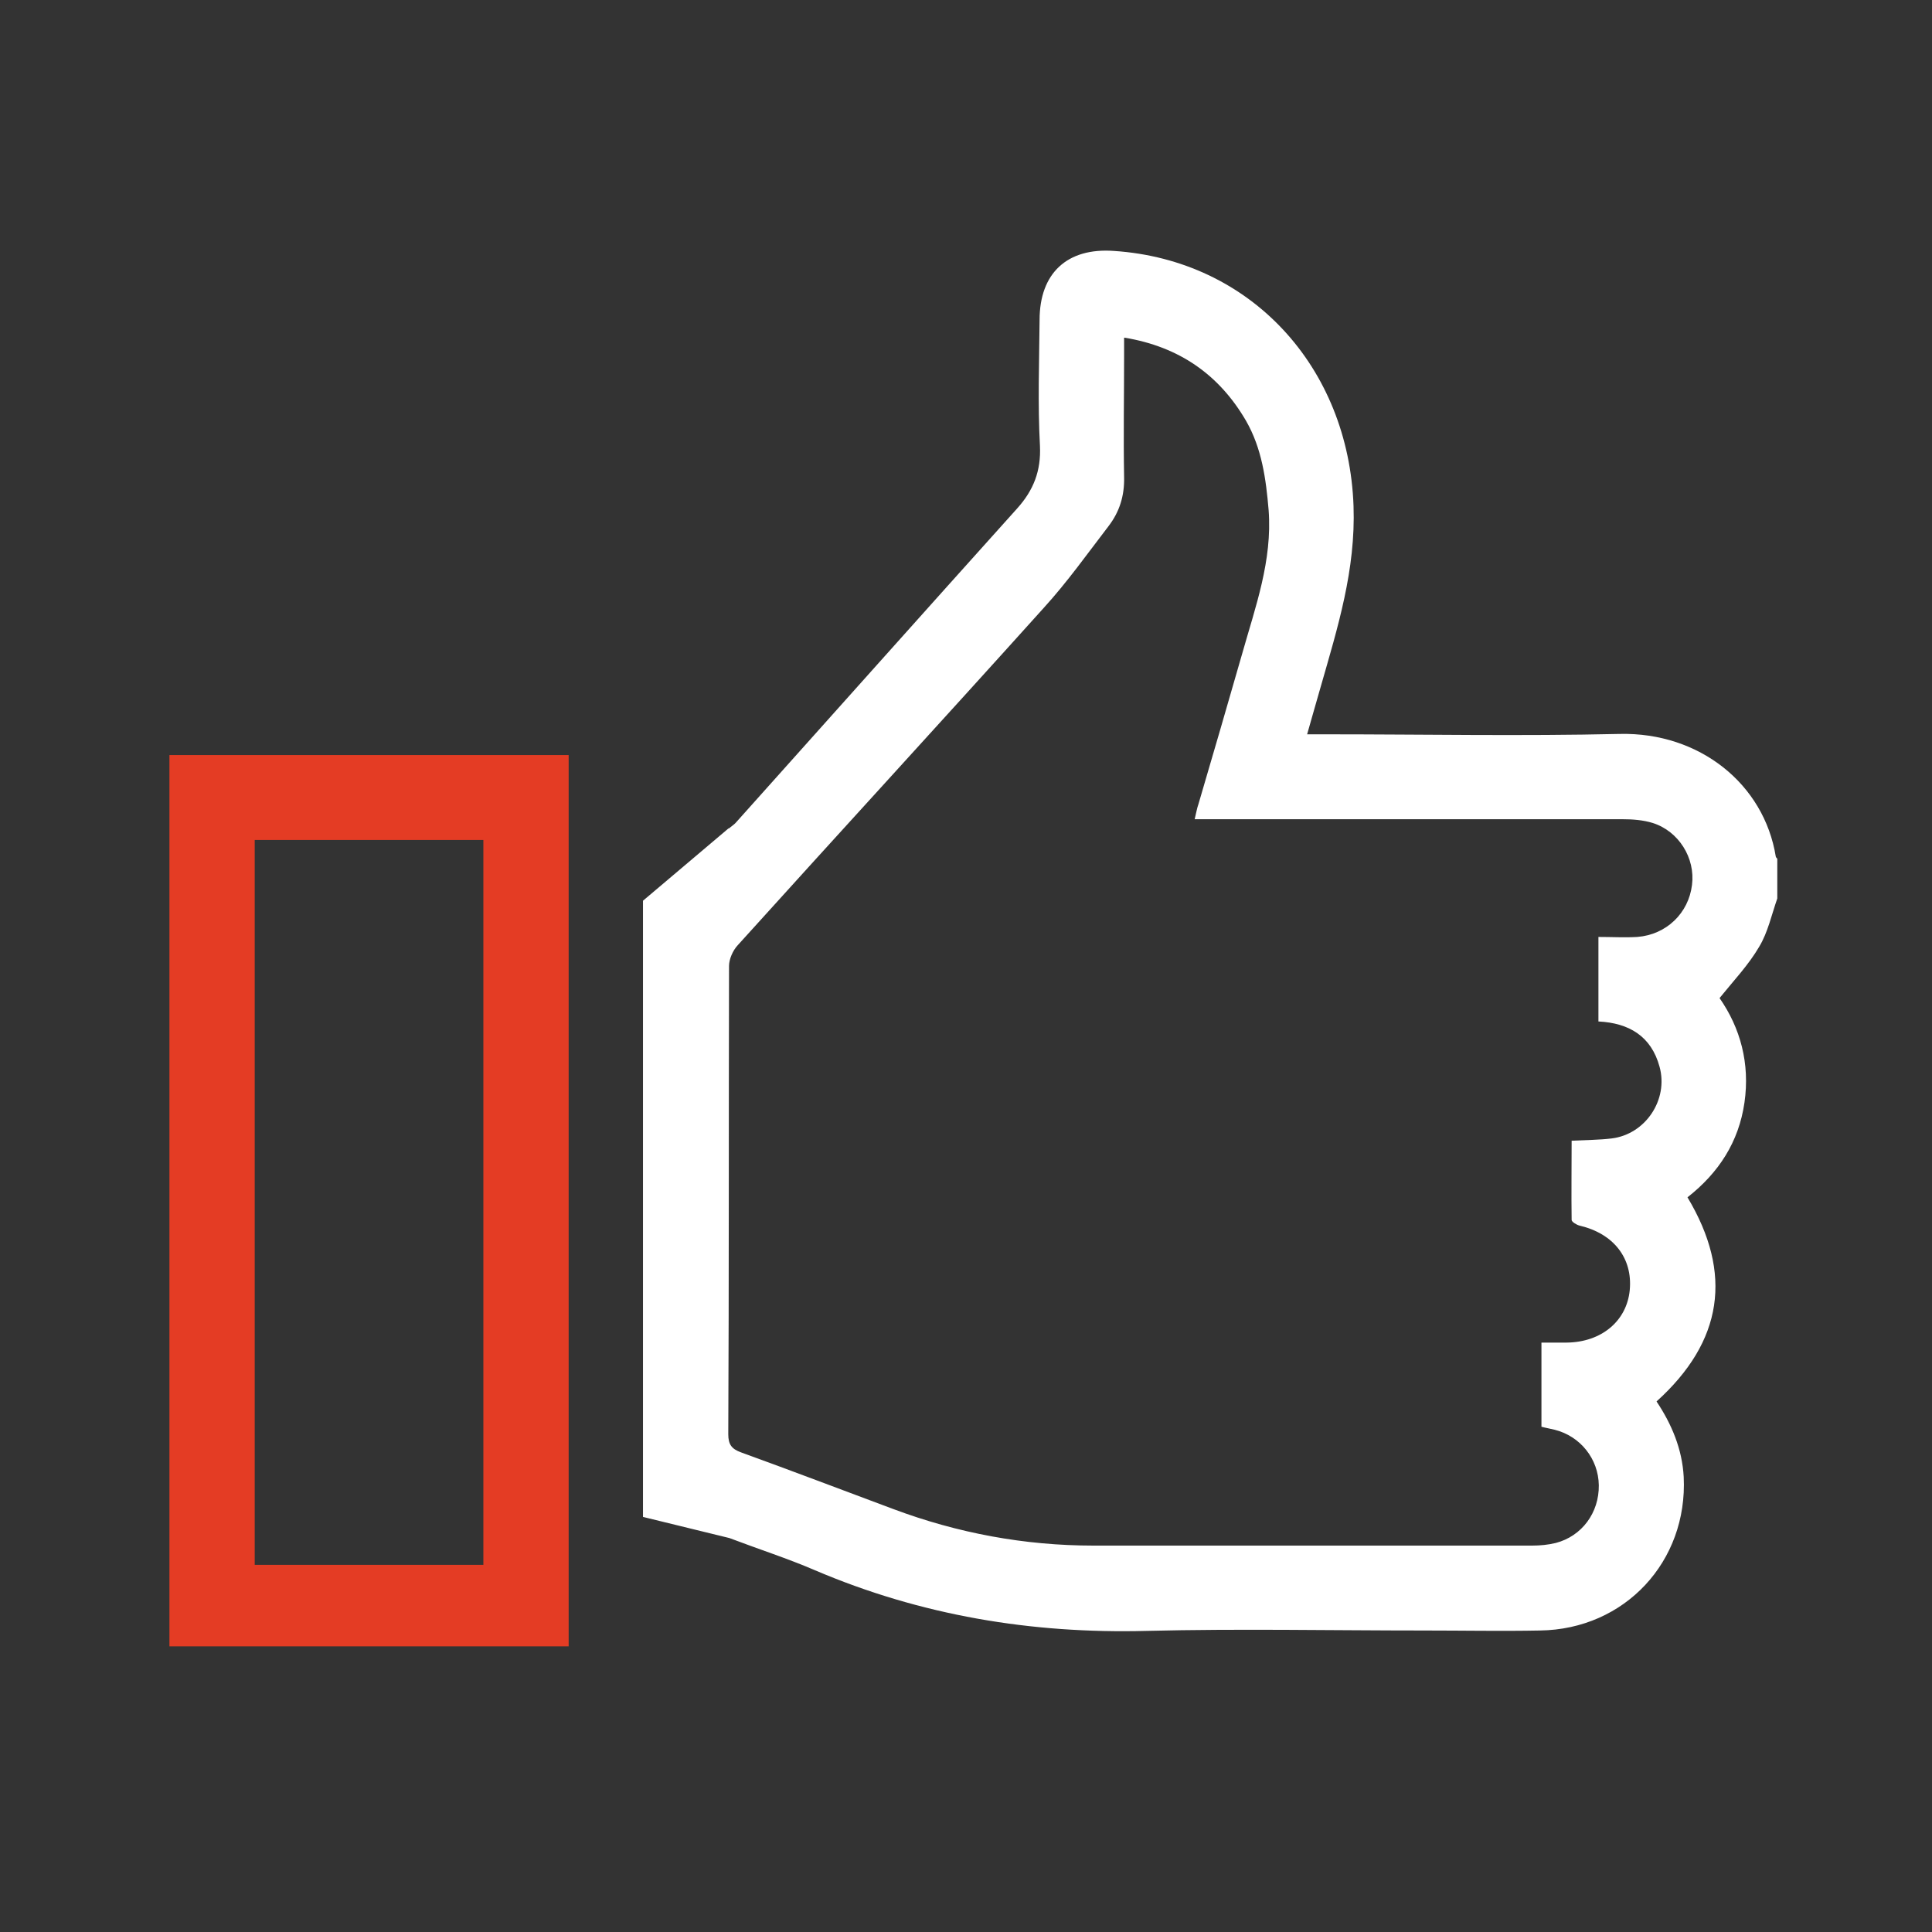 <?xml version="1.0" encoding="UTF-8"?>
<svg id="Laag_1" data-name="Laag 1" xmlns="http://www.w3.org/2000/svg" version="1.1" viewBox="0 0 512 512">
  <rect x="0" y="0" width="512" height="512" fill="#333333" stroke="none"/>
  <defs>
    <style>
      .cls-1 {
        fill: #e43c24;
      }

      .cls-1, .cls-2, .cls-3 {
        stroke-width: 0px;
      }

      .cls-2 {
        fill: none;
      }

      .cls-3 {
        fill: #fff;
      }
    </style>
  </defs>
  <path class="cls-2" d="M.3.5v512h512V.5H.3Z"/>
  <path class="cls-3" d="M193.1,219.6c1.1-.9,1.6-1.2,2-1.7,24.8-27.7,49.6-55.5,74.5-83.2,4.3-4.8,6.3-9.9,6-16.5-.6-11.1-.2-22.2-.1-33.4,0-12.4,7.3-19.2,19.7-18.3,36.3,2.4,62.2,30.8,63.5,67.6.6,16.9-4.2,32.2-8.7,47.9-1.2,4.1-2.3,8.1-3.6,12.6h4.8c26,0,52,.5,78-.1,21.2-.5,38.3,13.3,41.4,32.5,0,.2.3.4.4.6v10.5c-1.5,4.3-2.5,9-4.8,12.8-2.8,4.8-6.7,8.9-10.5,13.6,5.5,7.9,8.1,17.3,6.6,27.7-1.5,10.4-6.8,18.6-15.1,25.1,12.1,20.2,9.4,38.2-8.2,54.1,4,6,6.8,12.6,7.2,20,1.1,22.4-15.6,40.4-38.1,40.7-10.2.2-20.5,0-30.7,0-24.5,0-49-.5-73.5.1-30.6.8-59.9-4.1-88-16.1-7.2-3.1-14.7-5.5-22.6-8.5l-22.9-5.6v-163.3l22.7-19.2ZM297.9,89.5c0,1.7,0,3,0,4.4,0,10.9-.2,21.7,0,32.6.1,4.9-1.2,9.1-4.1,12.9-5.6,7.3-11,14.9-17.2,21.7-26.9,29.9-54.1,59.5-81.1,89.4-1.3,1.4-2.3,3.7-2.3,5.5-.1,41.4,0,82.7-.2,124.1,0,2.7.9,3.9,3.4,4.8,13.5,4.9,26.9,10,40.3,15,17.1,6.4,34.8,9.7,53.1,9.7,38.7,0,77.5,0,116.2,0,2.1,0,4.3-.2,6.3-.7,6.9-1.8,11.5-8,11.4-15.3-.1-7-4.9-13-11.7-14.7-1.2-.3-2.4-.5-3.5-.8v-22.3c2.4,0,4.6,0,6.7,0,9.2-.1,15.9-5.7,16.7-13.9.8-8.5-4.3-15-13.3-17.1-.8-.2-2.1-1-2.1-1.5-.1-6.9,0-13.9,0-21,3.9-.2,7.3-.2,10.6-.6,9-1.1,15.1-10.3,12.7-19-2.2-8.1-8.1-11.6-16.2-12v-22.4c3.6,0,7,.2,10.3,0,7.7-.6,13.6-6.3,14.5-13.8.9-7.1-3.5-14.2-10.4-16.4-2.6-.8-5.4-1-8.1-1-36.2,0-72.5,0-108.7,0h-4.6c.4-1.6.6-2.9,1-4,3.9-13.3,7.8-26.6,11.6-39.9,3.5-12.4,8-24.6,7-38-.7-8.3-1.8-16.4-6-23.7-7.1-12.2-17.7-19.6-32.1-22Z"/>
  <path class="cls-1" d="M44.9,200.1v236.2h105.8v-236.2H44.9ZM128.1,414.7h-60.6v-192.1h60.6v192.1Z"/>
</svg>